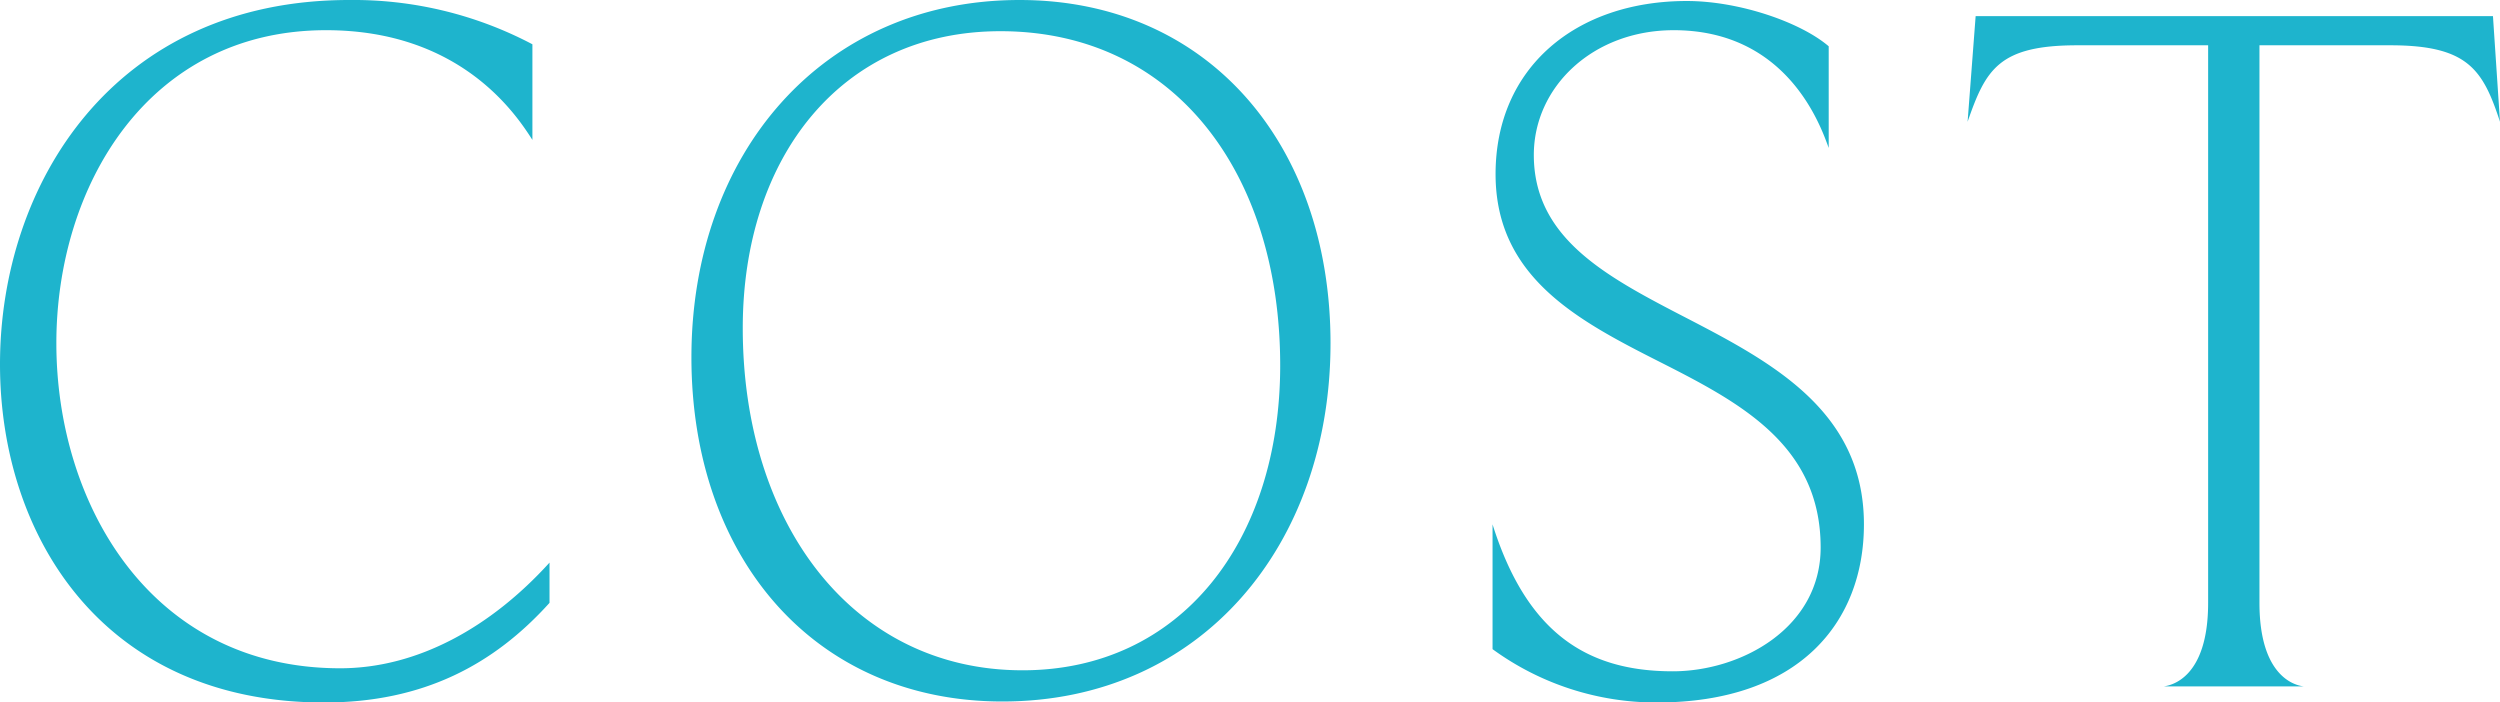 <svg xmlns="http://www.w3.org/2000/svg" width="298.08" height="83.76" viewBox="0 0 298.08 83.76">
  <path id="st_cost" d="M72.36-9.96v-4.8C65.4-7.08,56.64-2.16,47.4-2.16c-22.56,0-33.84-19.56-33.84-38.76,0-18.72,10.92-37.32,32.16-37.32,16.08,0,22.68,10.08,24.6,13.08v-11.4a45.7,45.7,0,0,0-21.84-5.28C20.4-81.84,6.84-59.88,6.84-38.4,6.84-18,19.08,1.92,45.48,1.92,57.36,1.92,65.76-2.64,72.36-9.96Zm93.12-30.96c0-23.76-14.64-40.92-37.08-40.92-23.52,0-39.12,18.36-39.12,42.6,0,23.88,14.64,41.04,37.08,41.04C150.12,1.8,165.48-16.92,165.48-40.92Zm-6,2.64c0,21-11.88,36.36-30.72,36.36-20.28,0-33.36-17.52-33.36-40.8,0-20.4,11.76-35.4,30.72-35.4C146.88-78.12,159.48-61.2,159.48-38.28Zm69.6,18.96c0-13.8-11.4-19.56-22.08-25.08-9-4.68-17.28-9.24-17.28-18.96,0-8.16,7.08-14.88,16.68-14.88,13.56,0,17.52,11.4,18.48,14.04V-76.32c-3.36-2.88-10.68-5.4-16.92-5.4-13.2,0-22.8,7.92-22.8,20.64,0,12.24,9.72,17.4,19.44,22.32s19.32,9.96,19.32,22.2c0,9.6-9.48,14.76-17.64,14.76-10.2,0-17.4-4.56-21.48-17.52V-4.44a33.144,33.144,0,0,0,19.56,6.36C221.4,1.92,229.08-7.68,229.08-19.32Zm75.84-48-.84-12.6H242.4l-.96,12.6c2.16-6.24,3.72-9.12,13.08-9.12h15.6V-9.96c0,9-4.44,9.84-5.28,9.96h16.68c-1.08-.12-5.28-1.2-5.28-9.96V-76.44h15.6C301.08-76.44,302.88-73.56,304.92-67.32Z" transform="translate(-6.84 81.84)" fill="#1eb4cd"/>
</svg>
